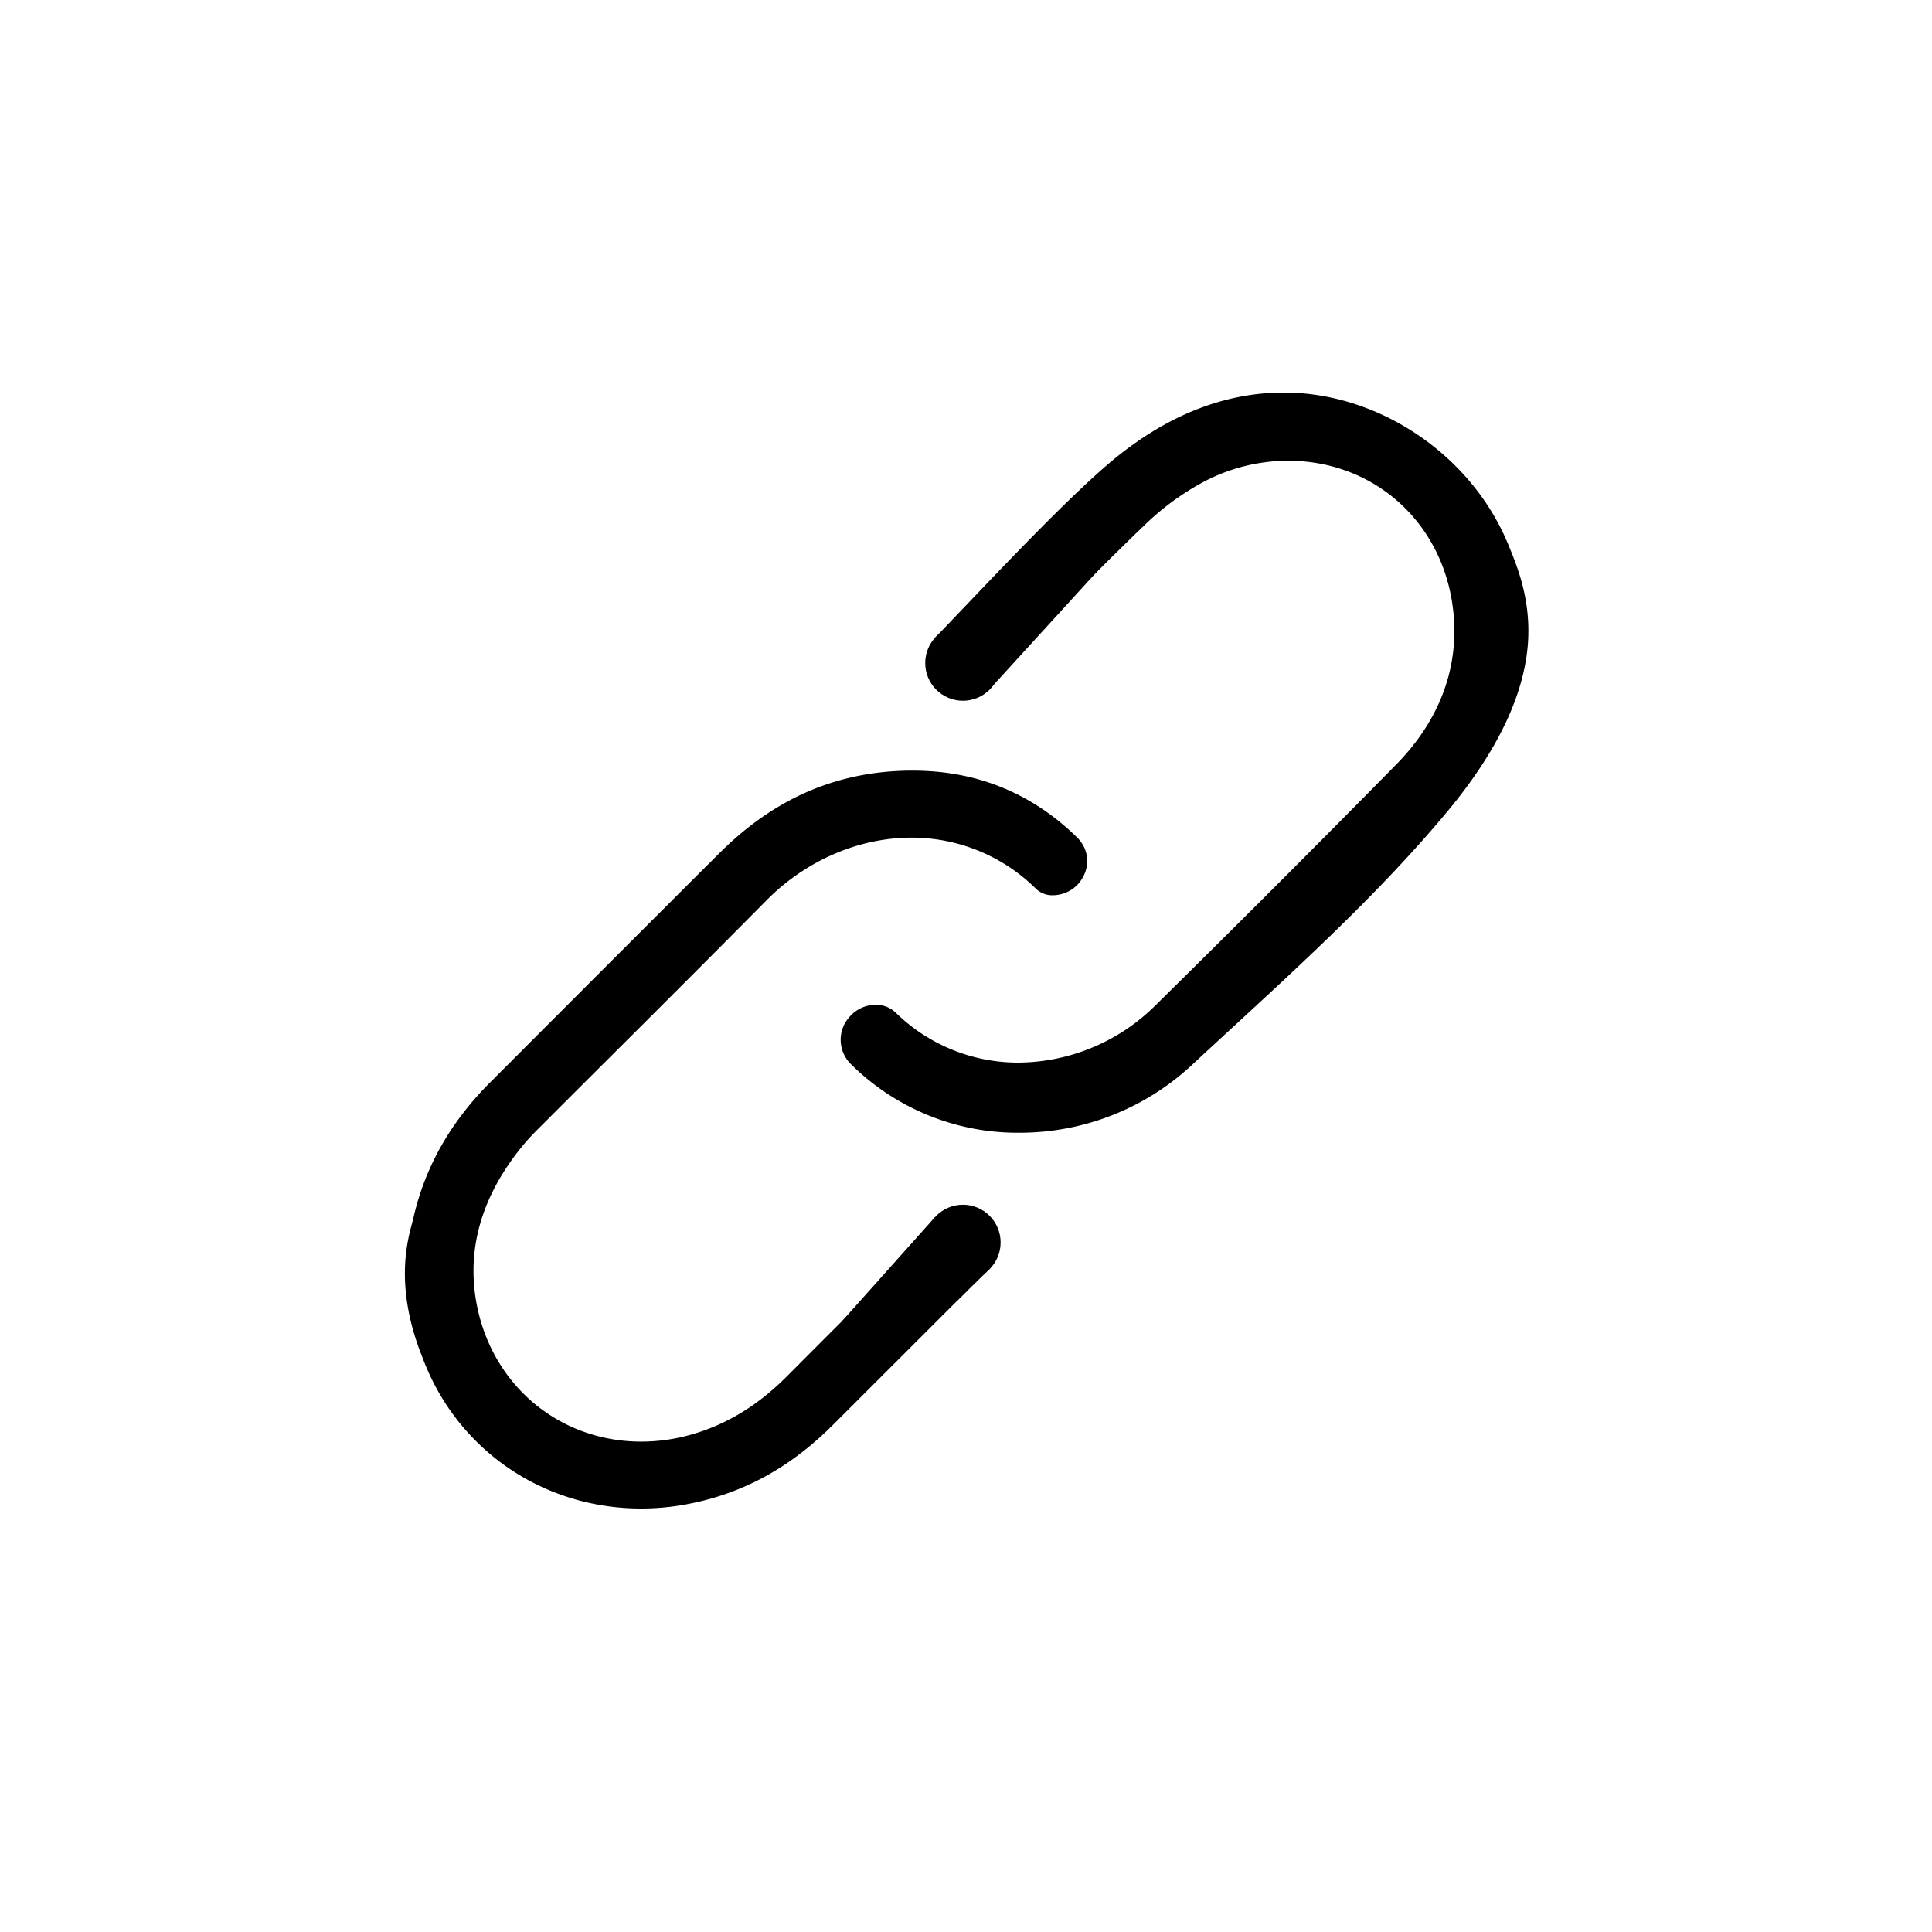 <svg xmlns="http://www.w3.org/2000/svg" id="a4190d94-5148-455c-903c-1a48a5242122" data-name="Layer 1" viewBox="0 0 740 740"><path d="M245.53,577.79c-37.57,0-70.34-22.49-83.51-57.31l-.13-.34c-10.69-26.45-6.08-44-4.12-51.43.25-.94.46-1.74.61-2.39,4.53-19.58,14.18-36.55,29.49-51.88l12.91-12.92c24.51-24.53,49.85-49.9,74.82-74.79C296.39,306,320,295.67,347.7,295.17l1.95,0c24.43,0,45.6,8.62,62.91,25.6,5.05,5,5.17,12.5.29,17.94a13.22,13.22,0,0,1-9.59,4.19,8.9,8.9,0,0,1-6.34-2.36,67.57,67.57,0,0,0-47.81-19.7c-20.18,0-40.42,8.75-55.51,24C274,364.64,254,384.65,234.56,404q-14.31,14.26-28.6,28.56c-1.68,1.69-3.88,3.95-6,6.56-15.22,18.69-21.14,38.59-17.61,59.15,5.45,31.74,31.47,53.9,63.27,53.9A70.08,70.08,0,0,0,265,549.41c13.43-3.86,25.34-11.14,36.41-22.25q11.89-11.94,23.84-23.86L342.56,486a115.55,115.55,0,0,0,27.84,8.45q-25.74,25.74-51.49,51.45c-17.29,17.26-36.66,27.34-59.22,30.83A93.69,93.69,0,0,1,245.53,577.79Z"></path><path d="M390.55,433.36a90.1,90.1,0,0,1-64.15-26,12.58,12.58,0,0,1-.28-17.94,12.78,12.78,0,0,1,9.29-4.07,10.4,10.4,0,0,1,7.38,2.94,67.54,67.54,0,0,0,47.35,19.21,75.65,75.65,0,0,0,52.58-21.88c31.4-30.93,62.48-62,92.39-92.42,17.65-17.94,25.12-39.55,21.59-62.49-5-32.23-31-54.74-63.39-54.74A70,70,0,0,0,461,184a101.81,101.81,0,0,0-23.35,17.15C426,212.35,414.43,224,403.27,235.24c-2.32,2.35-13.68,15.15-16,17.49a115.18,115.18,0,0,0-28.38-8.51c17.7-18.37,45.05-47.83,64.28-64.71,21.66-19,44.73-28.65,68.58-28.65,36.14,0,71.22,23.65,85.31,57.49,3.51,8.44,8.81,21.18,7.69,37.75-1.35,19.83-11.69,41.48-30.73,64.36-24.7,29.69-54.07,56.74-82.48,82.9q-8.05,7.41-16.07,14.85a96.25,96.25,0,0,1-64.91,25.15Z" stroke="#000" stroke-miterlimit="10"></path><circle cx="368.82" cy="253.96" r="14.44"></circle><circle cx="368.82" cy="475.88" r="14.44"></circle><path d="M378,265.14l48.38-53S365,243.55,364.68,244.82s-1,14.12,0,15.82S378,265.14,378,265.14Z"></path><path d="M366.56,498.26l12.92-12.64s-1.55-11.29-2.12-12.14-1.62-4.23-4.34-4.94-5.12-1.55-8.5-1.13a12.91,12.91,0,0,1-6.51-1.1l-35.29,39.5s-3.52,6.5-3.8,7.77.42,2,1.27,3.24,8.33,4.94,11.15,1.56S366.56,498.26,366.56,498.26Z"></path></svg>